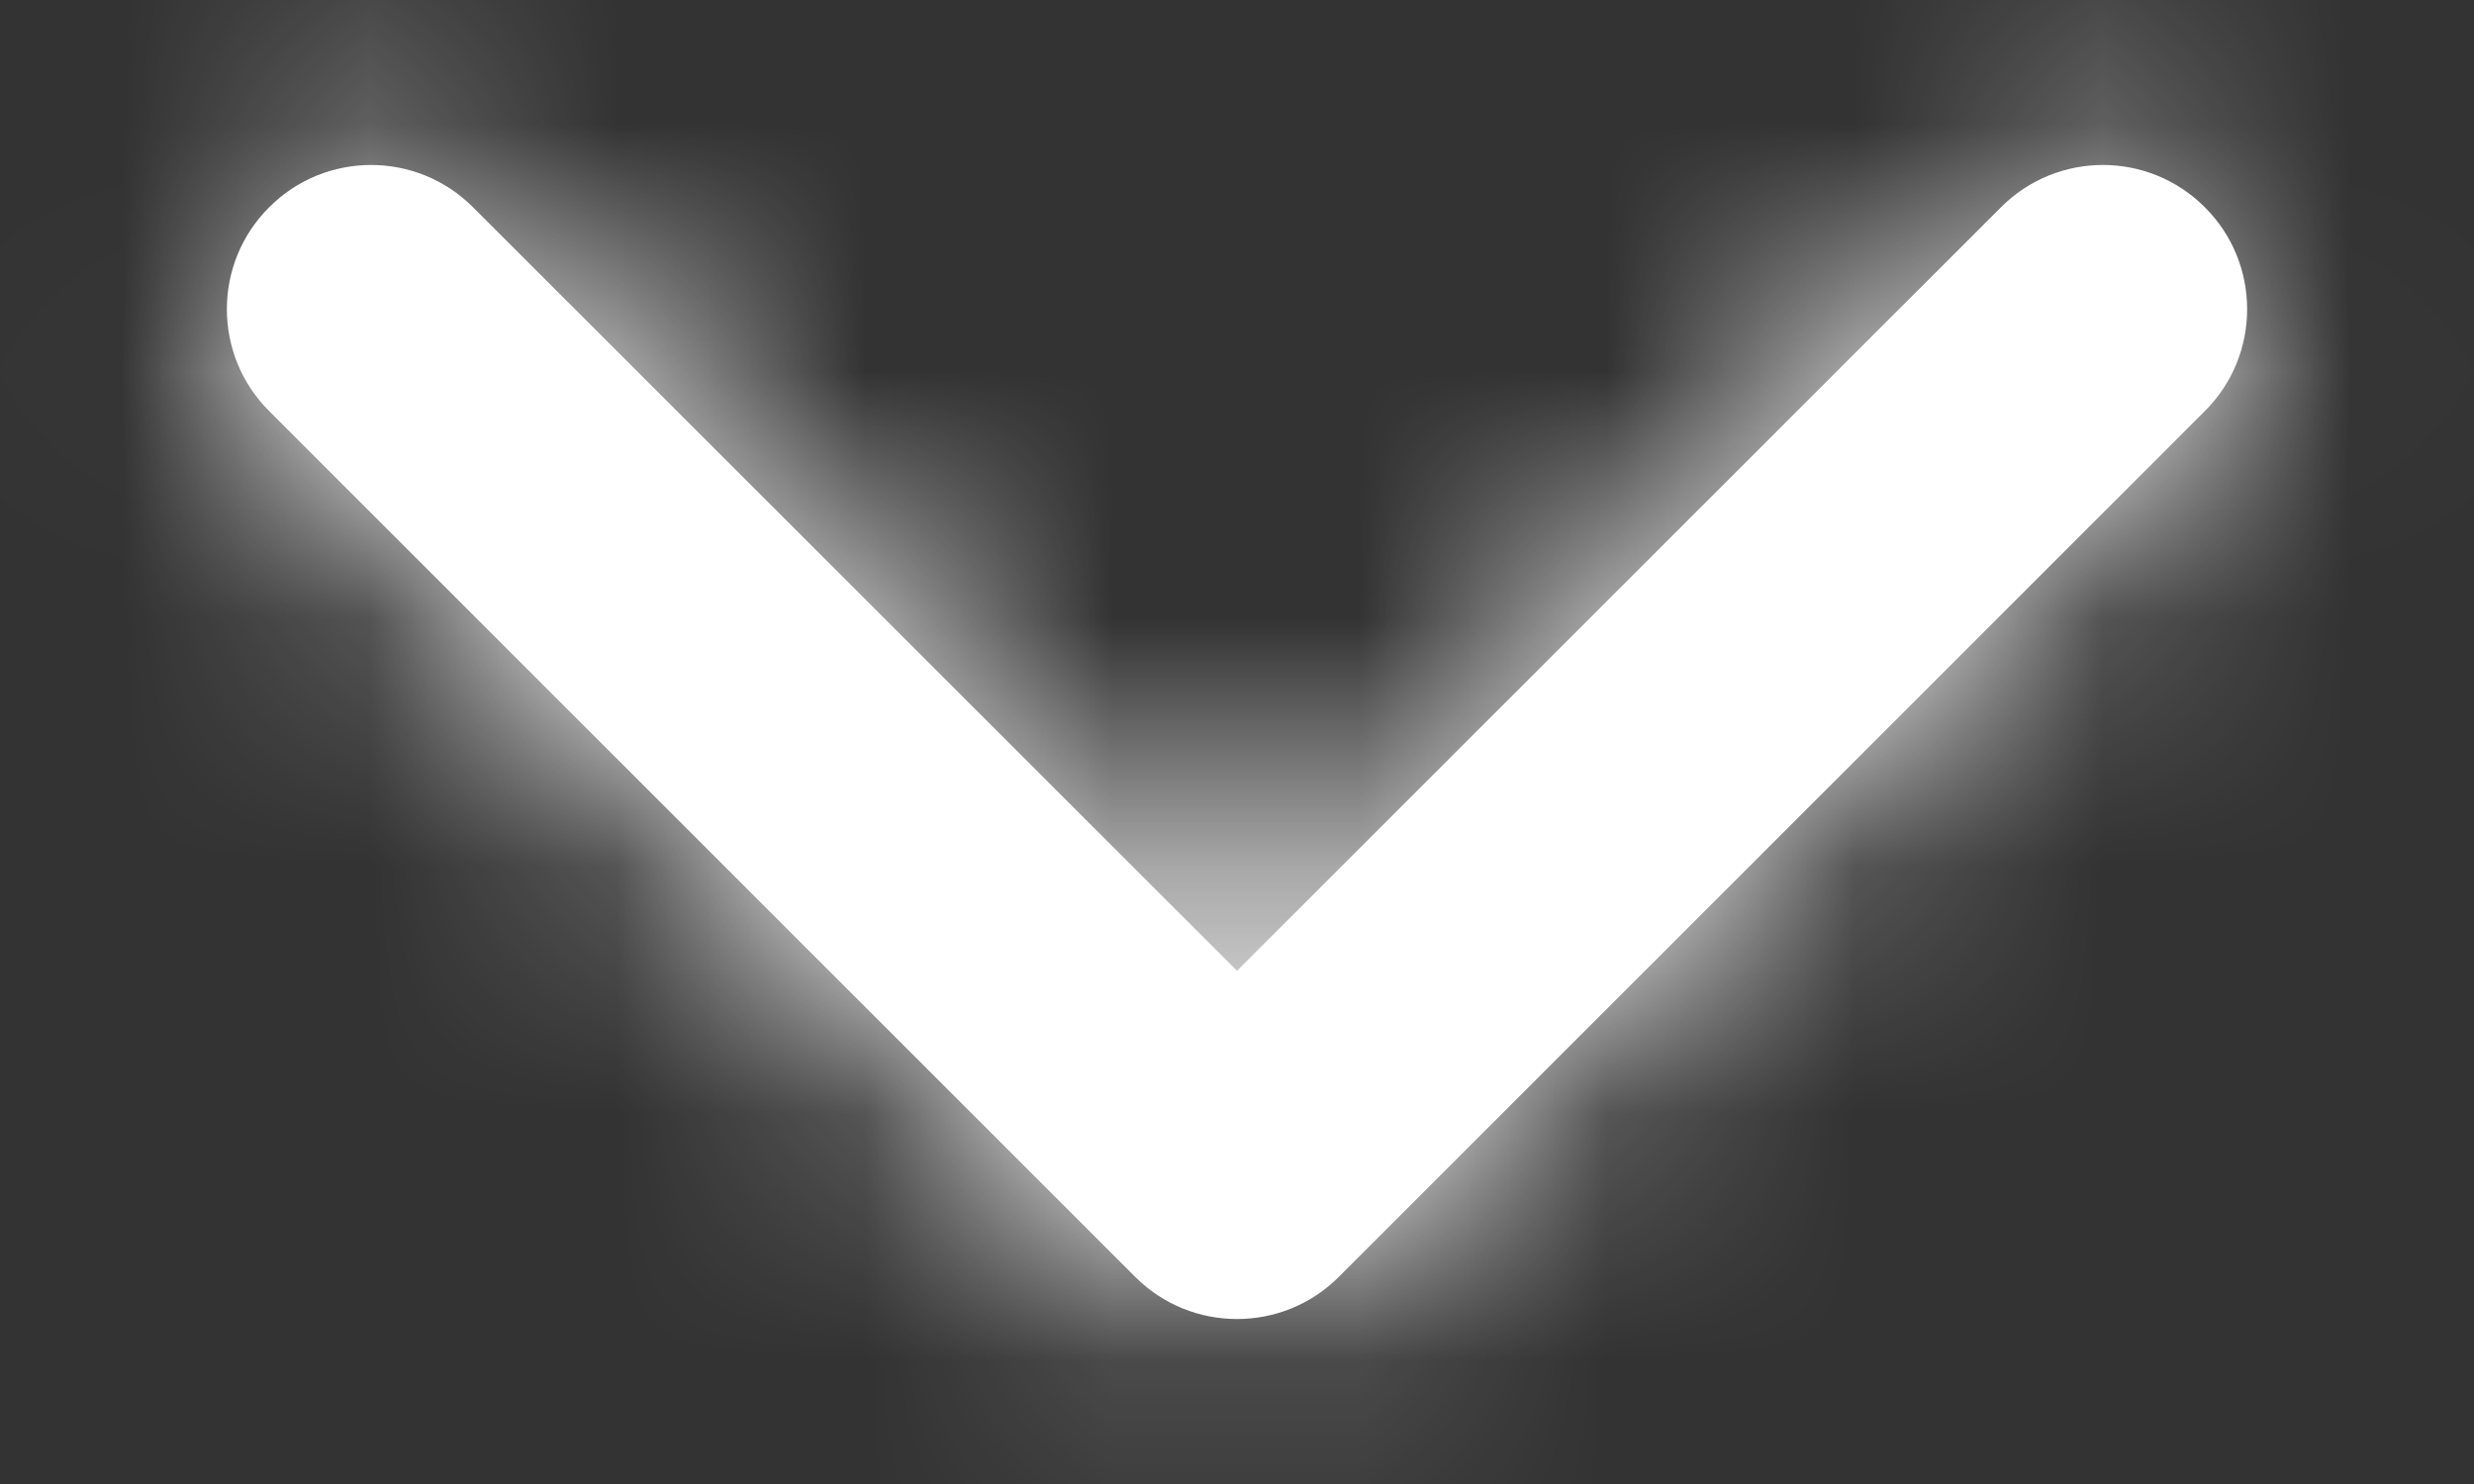 <?xml version="1.0" encoding="UTF-8"?>
<svg width="10px" height="6px" viewBox="0 0 10 6" version="1.1" xmlns="http://www.w3.org/2000/svg" xmlns:xlink="http://www.w3.org/1999/xlink">
    <rect x="0" y="0" width="10" height="6" fill="#333333" stroke="none"/>
    <!-- Generator: sketchtool 58 (101010) - https://sketch.com -->
    <title>400336EF-6C95-4905-8DDF-90278CE01FF5@3x</title>
    <desc>Created with sketchtool.</desc>
    <defs>
        <path d="M7.925,7 L4.838,10.088 C4.61,10.315 4.61,10.685 4.838,10.912 C5.065,11.14 5.435,11.14 5.662,10.912 L9.162,7.412 C9.39,7.185 9.39,6.815 9.162,6.588 L5.662,3.088 C5.435,2.86 5.065,2.86 4.838,3.088 C4.61,3.315 4.61,3.685 4.838,3.912 L7.925,7 Z" id="path-1"></path>
    </defs>
    <g id="FINALS" stroke="none" stroke-width="1" fill="none" fill-rule="evenodd">
        <g id="CHG-Jobs---Location-Selected---Job-Detail-Copy-2" transform="translate(-1270, -157)">
            <g id="CHG-Navigation-Desktop-CHG-Navigation-/-Desktop" transform="translate(0, 108)">
                <g id="Group" transform="translate(165, 34)">
                    <g id="chevron-right" transform="translate(1110, 18) rotate(-270) translate(-1110, -18) translate(1103, 11)">
                        <mask id="mask-2" fill="white">
                            <use xlink:href="#path-1"></use>
                        </mask>
                        <use id="Shape" fill="#FFFFFF" fill-rule="nonzero" xlink:href="#path-1"></use>
                        <g id="white" mask="url(#mask-2)" fill="#FFFFFF">
                            <rect id="Rectangle" x="0" y="0" width="14" height="14"></rect>
                        </g>
                    </g>
                </g>
            </g>
        </g>
    </g>
</svg>